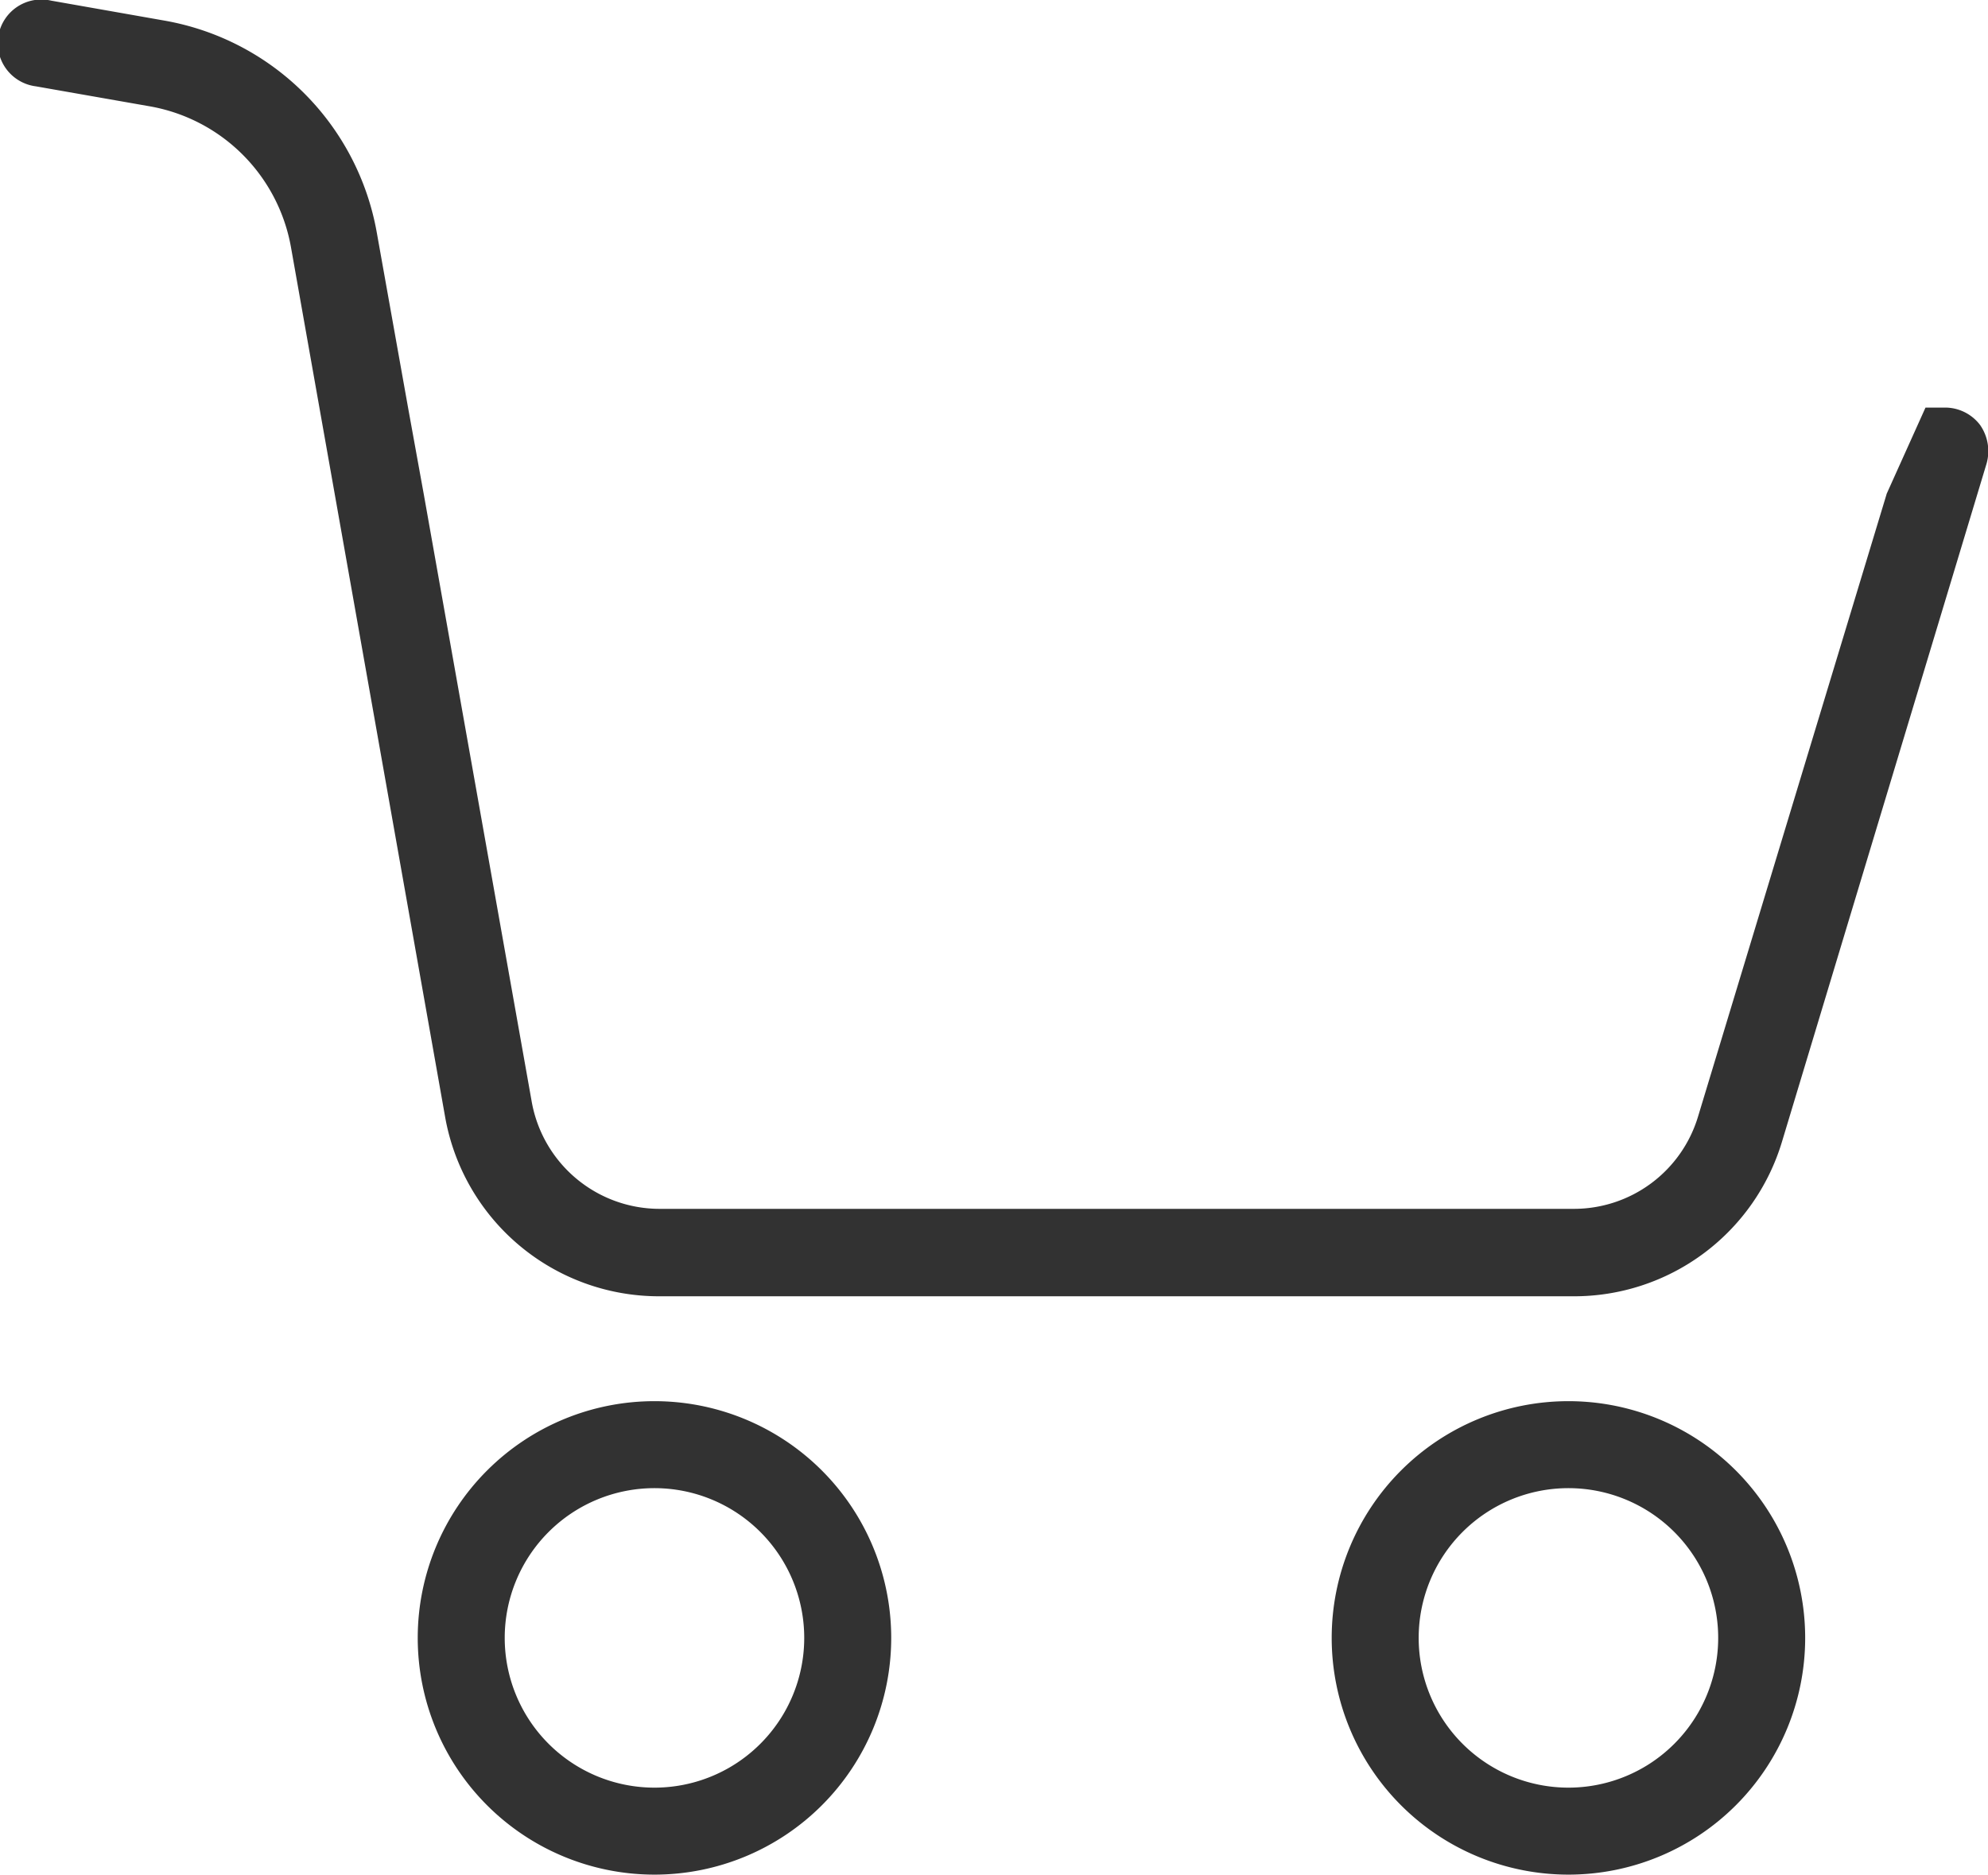 <svg xmlns="http://www.w3.org/2000/svg" width="21.758" height="20.519" viewBox="0 0 21.758 20.519">
  <g id="shopping-cart" transform="translate(0.003 -0.379)">
    <path id="Path_22" data-name="Path 22" d="M98.545,322.332a2.591,2.591,0,1,0,2.591,2.592A2.591,2.591,0,0,0,98.545,322.332Zm0,4.23a1.639,1.639,0,1,1,1.639-1.639A1.639,1.639,0,0,1,98.545,326.562Zm0,0" transform="translate(-91.385 -306.617)" fill="#323232"/>
    <path id="Path_23" data-name="Path 23" d="M21.283,4.84h-.212l-.427.948H4.635L4.463,4.84,4.12,2.92A2.863,2.863,0,0,0,1.8.605L.557.386a.477.477,0,1,0-.167.938l1.248.219A1.905,1.905,0,0,1,3.182,3.087L4.868,12.6a2.377,2.377,0,0,0,2.344,1.967h10A2.376,2.376,0,0,0,19.5,12.876l2.239-7.422a.5.5,0,0,0-.071-.424A.482.482,0,0,0,21.283,4.84Zm-2.7,7.755A1.419,1.419,0,0,1,17.22,13.61h-10a1.422,1.422,0,0,1-1.405-1.181L4.635,5.788h16.01Zm0,0" transform="translate(0)" fill="#323232"/>
    <path id="Path_24" data-name="Path 24" d="M308.545,322.332a2.591,2.591,0,1,0,2.591,2.592A2.591,2.591,0,0,0,308.545,322.332Zm0,4.23a1.639,1.639,0,1,1,1.639-1.639A1.639,1.639,0,0,1,308.545,326.562Zm0,0" transform="translate(-291.382 -306.617)" fill="#323232"/>
  </g>
</svg>
